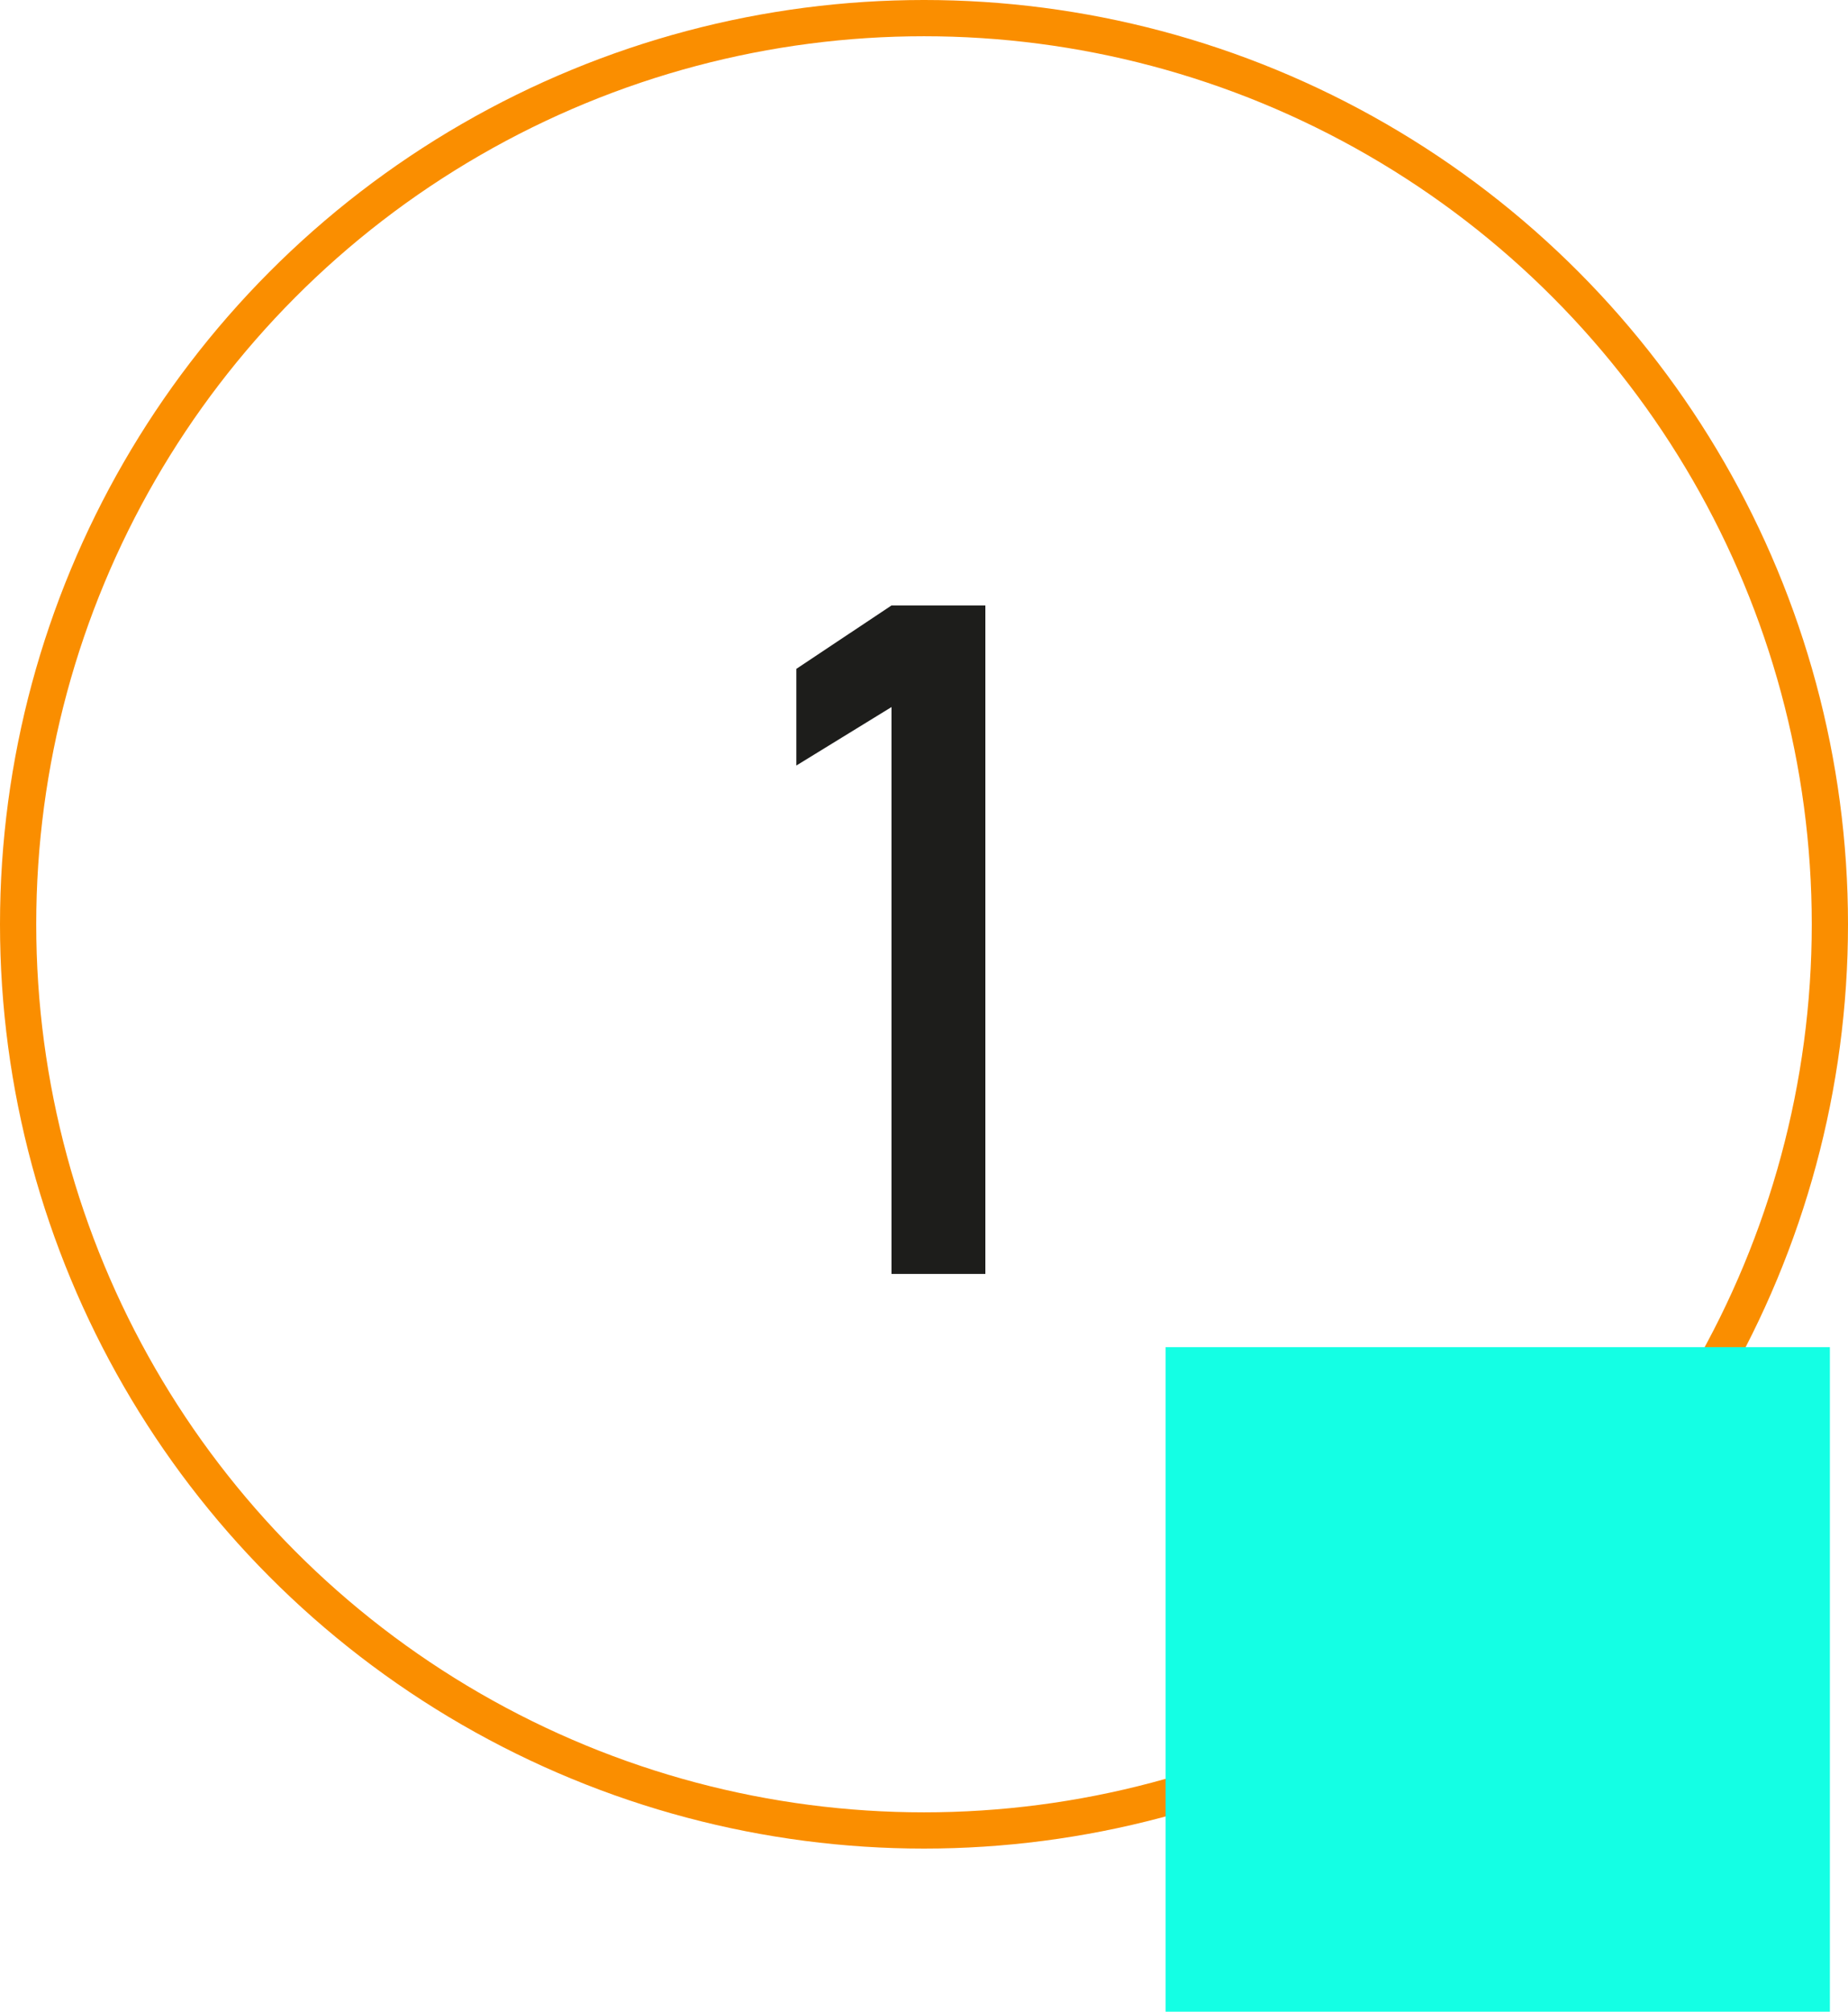 <?xml version="1.0" encoding="UTF-8"?> <svg xmlns="http://www.w3.org/2000/svg" id="Слой_1" data-name="Слой 1" viewBox="0 0 153 166.5"><defs><style>.cls-1{fill:none;stroke:#fa8e00;stroke-miterlimit:10;stroke-width:3px;}.cls-2{fill:#1d1d1b;}.cls-3{fill:#14ffe4;}</style></defs><circle class="cls-1" cx="76.5" cy="76.5" r="75"></circle><path class="cls-2" d="M81.58,105.44H73.81V58.52l-7.88,4.84v-8l7.88-5.25h7.77Z"></path><rect class="cls-3" x="96.5" y="111.5" width="55" height="55"></rect></svg> 